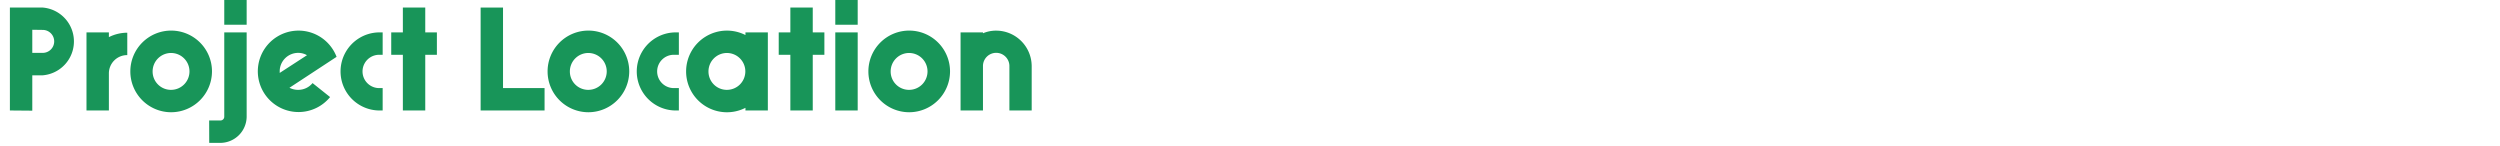 <?xml version="1.0" encoding="UTF-8"?>
<svg id="Layer_1" data-name="Layer 1" xmlns="http://www.w3.org/2000/svg" viewBox="0 0 661.95 38.79"><defs><style>.cls-1{fill:#189559;}</style></defs><title>IndigenousPublicArtProject_Proof1-3</title><path class="cls-1" d="M2.62,29.25V2h8.69a9,9,0,0,1,0,17.94H8.55v9.36ZM8.55,7.88V14h2.76a3,3,0,1,0,0-6.08Z"/><path class="cls-1" d="M22.9,29.25V8.58h5.93V9.83A10.9,10.9,0,0,1,33.7,8.66v5.93a4.84,4.84,0,0,0-4.87,4.87v9.79Z"/><path class="cls-1" d="M45.32,29.72A10.81,10.81,0,1,1,56.13,18.91,10.84,10.84,0,0,1,45.32,29.72Zm0-5.93a4.88,4.88,0,1,0-4.91-4.88A4.85,4.85,0,0,0,45.32,23.79Z"/><path class="cls-1" d="M55.38,31.9h3a1,1,0,0,0,1-1V8.58h5.93V30.89a7,7,0,0,1-6.91,6.94h-3Zm4-25.35V0h5.93V6.55Z"/><path class="cls-1" d="M76.64,23.24a5,5,0,0,0,2.34.55A4.9,4.9,0,0,0,82.76,22L87.4,25.7a10.78,10.78,0,1,1,1.72-10.65Zm-2.58-4.33v.4l7.22-4.69A4.57,4.57,0,0,0,79,14,4.89,4.89,0,0,0,74.06,18.91Z"/><path class="cls-1" d="M101.32,29.25h-1.13a10.34,10.34,0,0,1,0-20.67h1.13v5.93h-1.13a4.41,4.41,0,0,0,0,8.81h1.13Z"/><path class="cls-1" d="M106.67,14.51h-3.08V8.58h3.08V2h5.93V8.58h3.08v5.93H112.6V29.25h-5.93Z"/><path class="cls-1" d="M133.19,2V23.32h11v5.93H127.26V2Z"/><path class="cls-1" d="M155.81,29.72a10.81,10.81,0,1,1,10.8-10.81A10.84,10.84,0,0,1,155.81,29.72Zm0-5.93a4.88,4.88,0,1,0-4.92-4.88A4.85,4.85,0,0,0,155.81,23.79Z"/><path class="cls-1" d="M179.75,29.25h-1.13a10.34,10.34,0,0,1,0-20.67h1.13v5.93h-1.13a4.41,4.41,0,1,0,0,8.81h1.13Z"/><path class="cls-1" d="M197.38,29.25v-.7a10.81,10.81,0,1,1,0-19.27v-.7h5.93V29.25Zm-4.87-5.46a4.88,4.88,0,1,0-4.92-4.88A4.85,4.85,0,0,0,192.51,23.79Z"/><path class="cls-1" d="M209.27,14.51h-3.08V8.58h3.08V2h5.93V8.58h3.08v5.93H215.2V29.25h-5.93Z"/><path class="cls-1" d="M227.1,0V6.55h-5.93V0Zm0,8.58V29.25h-5.93V8.58Z"/><path class="cls-1" d="M240.75,29.72a10.81,10.81,0,1,1,10.8-10.81A10.84,10.84,0,0,1,240.75,29.72Zm0-5.93a4.88,4.88,0,1,0-4.92-4.88A4.85,4.85,0,0,0,240.75,23.79Z"/><path class="cls-1" d="M267.27,29.25V17.55a3.49,3.49,0,0,0-7-.12V29.25h-5.93V8.58h5.93v.23a8.94,8.94,0,0,1,3.51-.7,9.43,9.43,0,0,1,9.39,9.44v11.7Z"/></svg>
